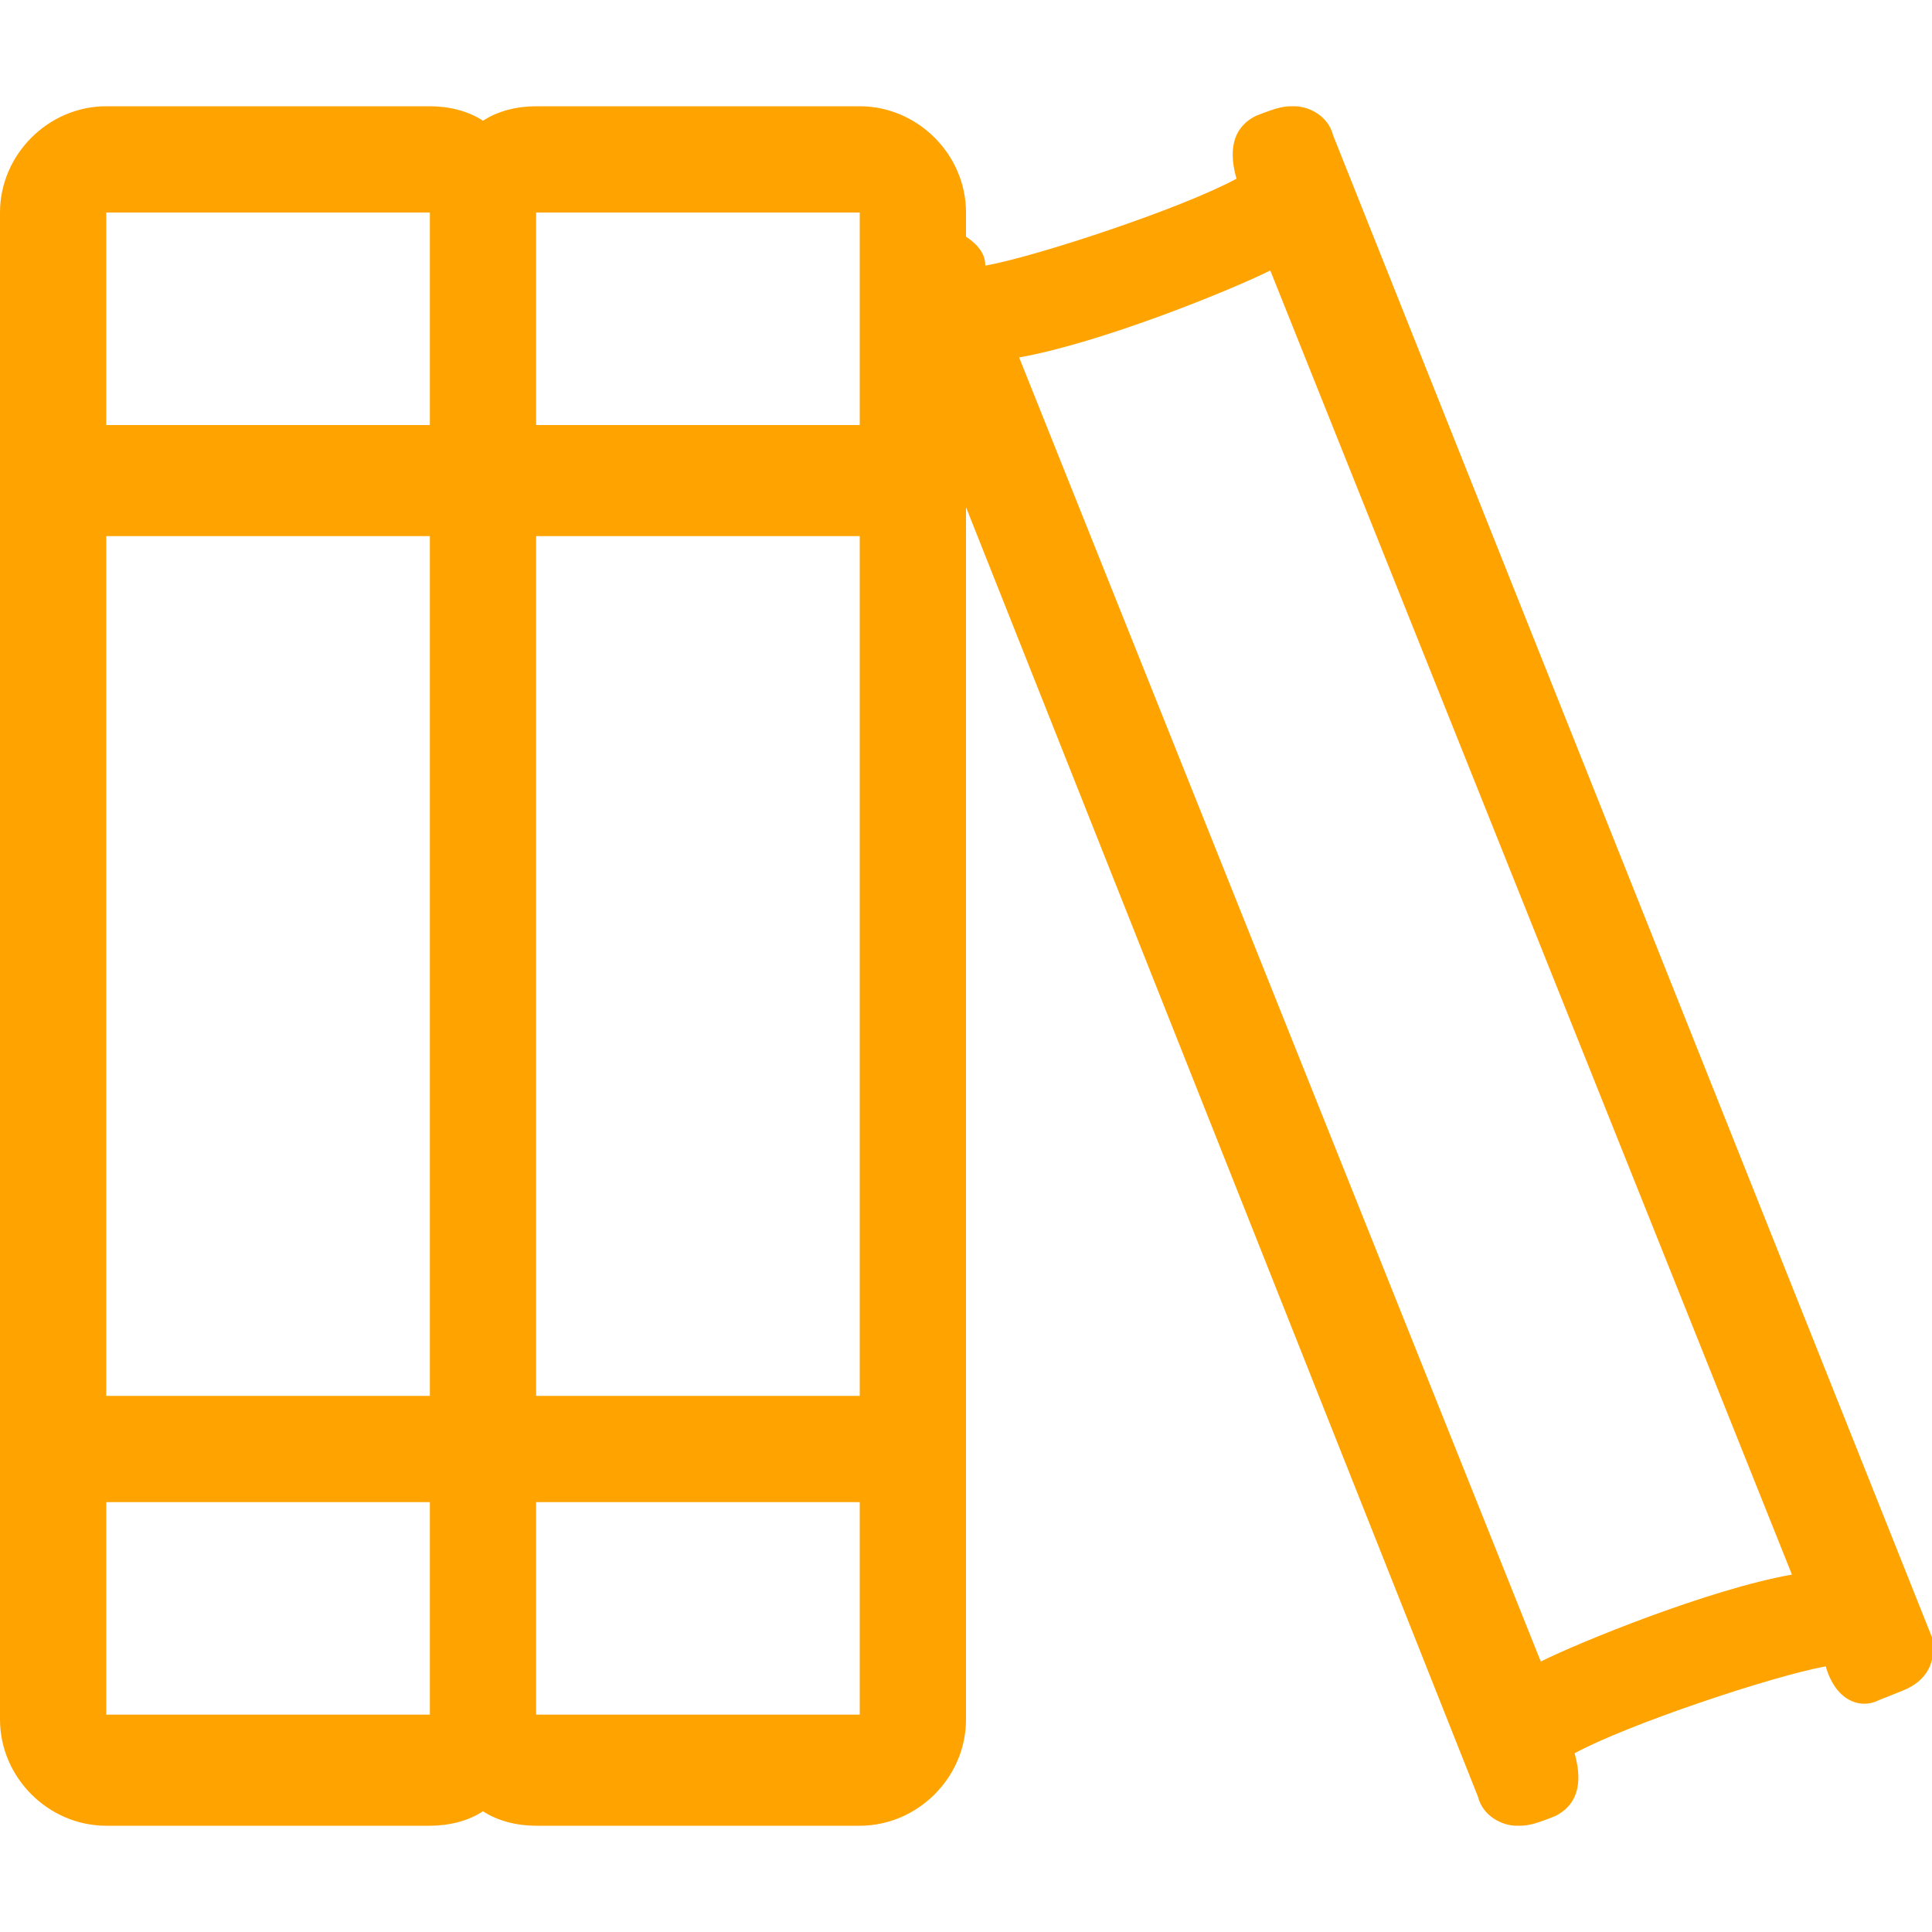 <?xml version="1.0" encoding="UTF-8"?> <svg xmlns="http://www.w3.org/2000/svg" xmlns:xlink="http://www.w3.org/1999/xlink" version="1.1" id="Layer_1" x="0px" y="0px" width="40px" height="40px" viewBox="0 0 40 40" style="enable-background:new 0 0 40 40;" xml:space="preserve"> <style type="text/css"> .st0{fill:#FFA300;} </style> <g> <path class="st0" d="M39.4,35l-0.5,0.2c-0.4,0.2-0.9,0-1.1-0.7c-1.1,0.2-4.1,1.2-5.2,1.8c0.2,0.7,0,1.1-0.4,1.3 c-0.5,0.2-0.6,0.2-0.8,0.2c-0.3,0-0.7-0.2-0.8-0.6L20,10.5v25.1c0,1.2-1,2.2-2.2,2.2h-6.7c-0.4,0-0.8-0.1-1.1-0.3 c-0.3,0.2-0.7,0.3-1.1,0.3H2.2c-1.2,0-2.2-1-2.2-2.2V4.4c0-1.2,1-2.2,2.2-2.2h6.7c0.4,0,0.8,0.1,1.1,0.3c0.3-0.2,0.7-0.3,1.1-0.3 h6.7c1.2,0,2.2,1,2.2,2.2v0.5c0.3,0.2,0.4,0.4,0.4,0.6c1.1-0.2,4.1-1.2,5.2-1.8c-0.2-0.7,0-1.1,0.4-1.3c0.5-0.2,0.6-0.2,0.8-0.2 c0.3,0,0.7,0.2,0.8,0.6L40,33.9C40.1,34.4,39.9,34.8,39.4,35z M8.9,4.4H2.2v4.4h6.7V4.4z M8.9,11.1H2.2v17.8h6.7V11.1z M8.9,31.1 H2.2v4.4h6.7V31.1z M17.8,4.4h-6.7v4.4h6.7V4.4z M17.8,11.1h-6.7v17.8h6.7V11.1z M17.8,31.1h-6.7v4.4h6.7V31.1z M37.1,32.6 l-10.8-27c-0.8,0.4-3.5,1.5-5.2,1.8l10.8,27C32.7,34,35.4,32.9,37.1,32.6z"></path> </g> </svg> 